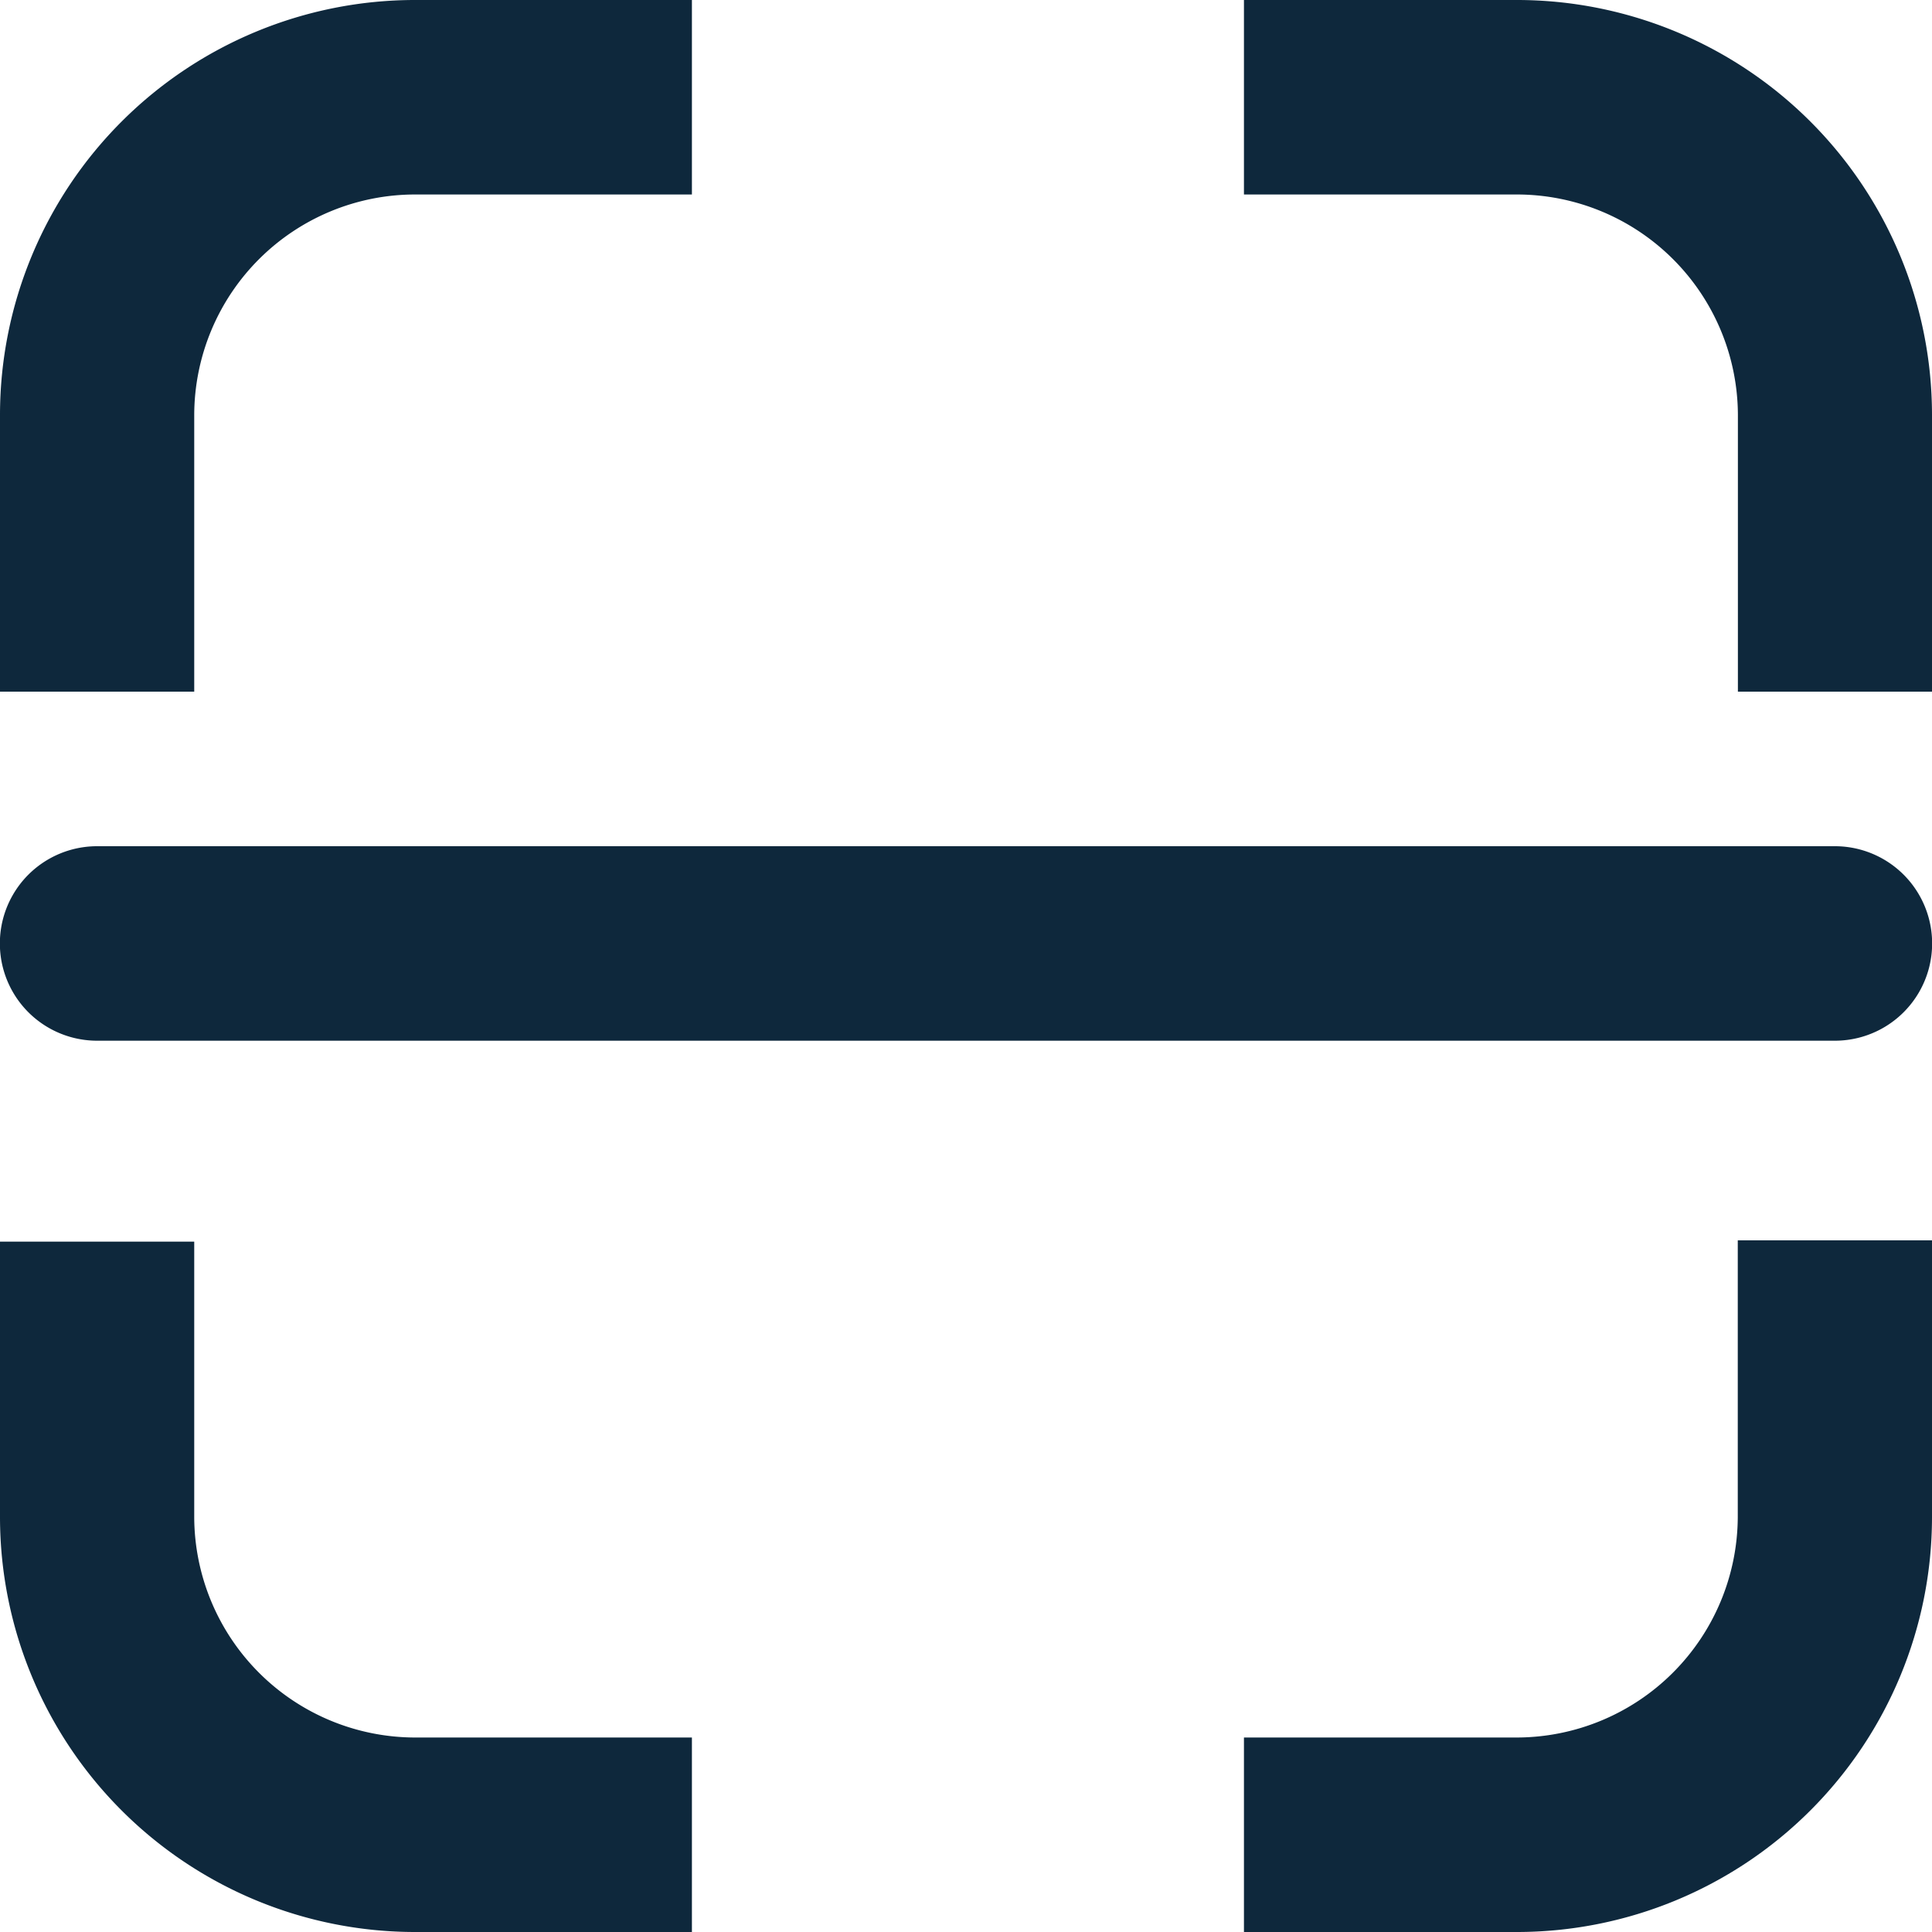 <svg xmlns="http://www.w3.org/2000/svg" width="15" height="15" viewBox="0 0 15 15">
<defs>
    <style>
      .cls-1 {
        fill: #0e283c;
        fill-rule: evenodd;
      }
    </style>
  </defs>
  <path id="形状_1" data-name="形状 1" class="cls-1" d="M48.776,1034H46.658v-1.51h2.118a1.719,1.719,0,0,0,1.716-1.71v-2.15H52v2.15A3.223,3.223,0,0,1,48.776,1034ZM52,1024.37H50.493v-2.15a1.717,1.717,0,0,0-1.716-1.71H46.658V1019h2.118A3.223,3.223,0,0,1,52,1022.22v2.15Zm-13.492,0H37v-2.15a3.223,3.223,0,0,1,3.224-3.22h2.148v1.51H40.224a1.716,1.716,0,0,0-1.716,1.71v2.15Zm3.864,9.63H40.224A3.223,3.223,0,0,1,37,1030.78v-2.14h1.508v2.14a1.717,1.717,0,0,0,1.716,1.71h2.148V1034Zm8.874-6.92H37.754a0.755,0.755,0,0,1,0-1.51H51.246A0.755,0.755,0,0,1,51.246,1027.08Z" transform="translate(-37 -1019)"/>
</svg>
